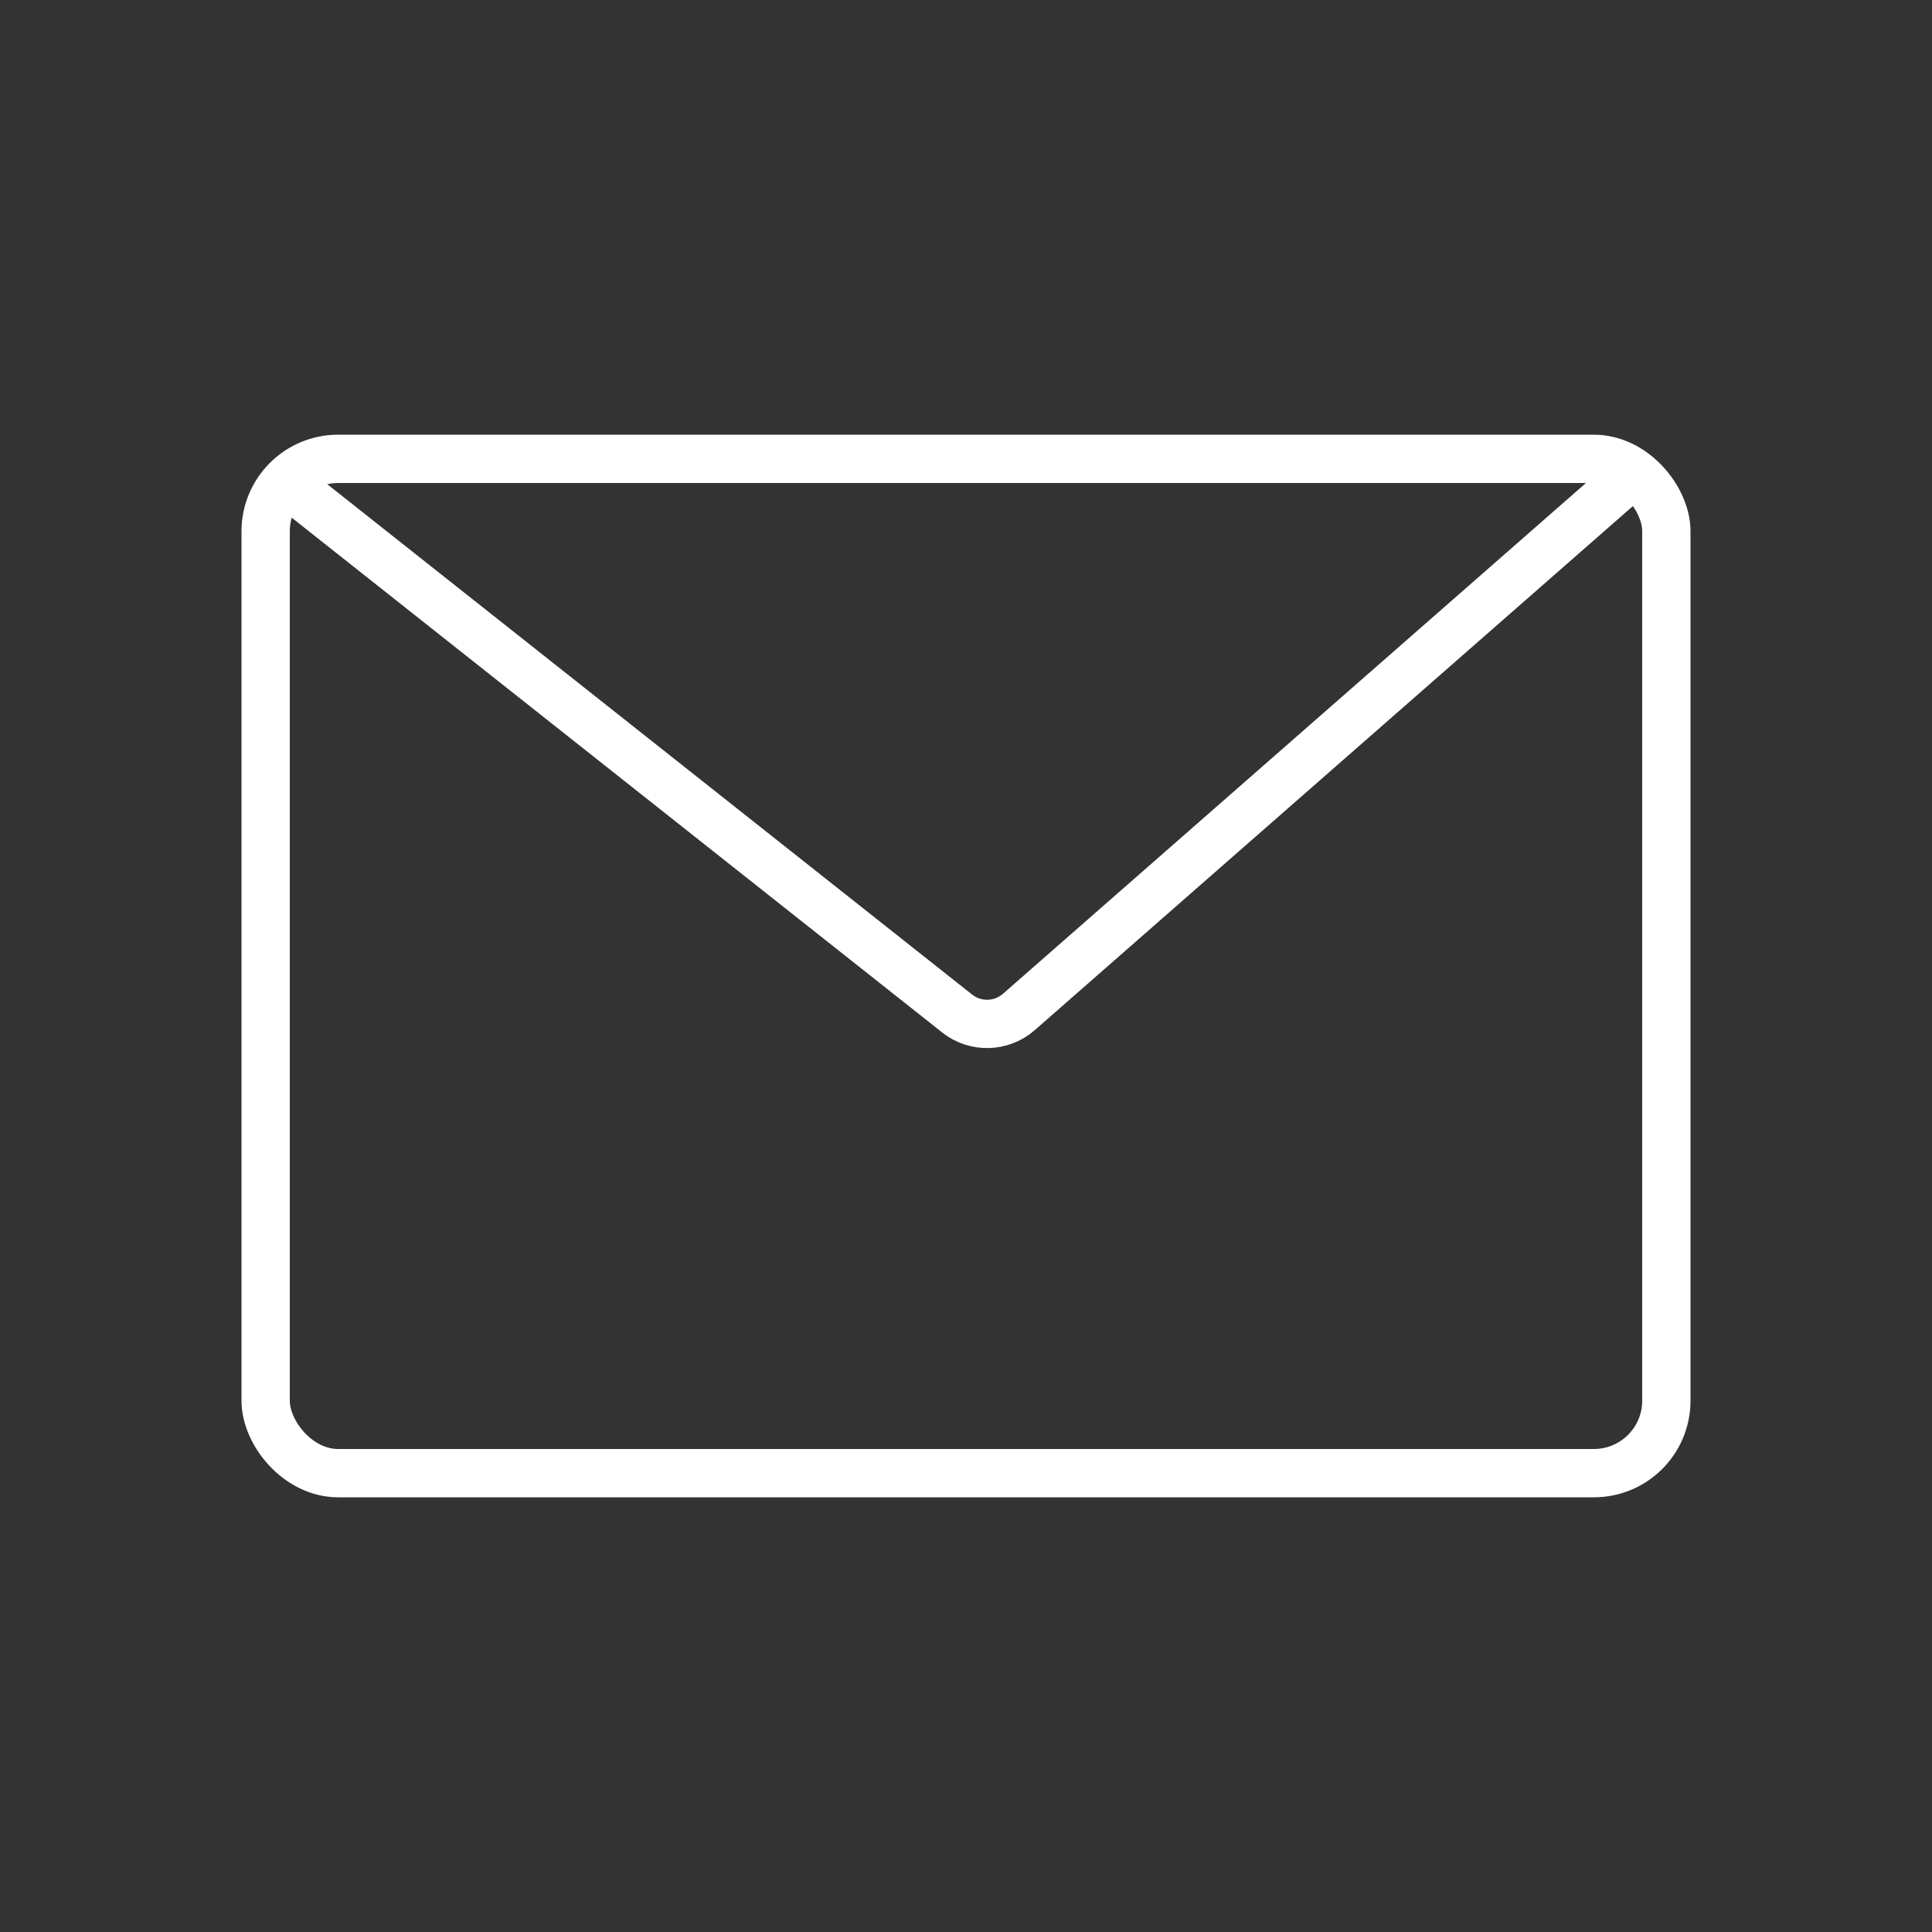 <?xml version="1.0" encoding="UTF-8"?> <svg xmlns="http://www.w3.org/2000/svg" width="40" height="40" viewBox="0 0 40 40" fill="none"><rect x="0" y="0" width="40" height="40" fill="#333333" stroke="none"/> <rect x="5.5" y="9.5" width="29" height="21" rx="1.5" stroke="white"></rect> <path d="M5.938 10L19.816 20.983C20.194 21.283 20.732 21.269 21.095 20.951L33.594 10" stroke="white"></path> </svg> 